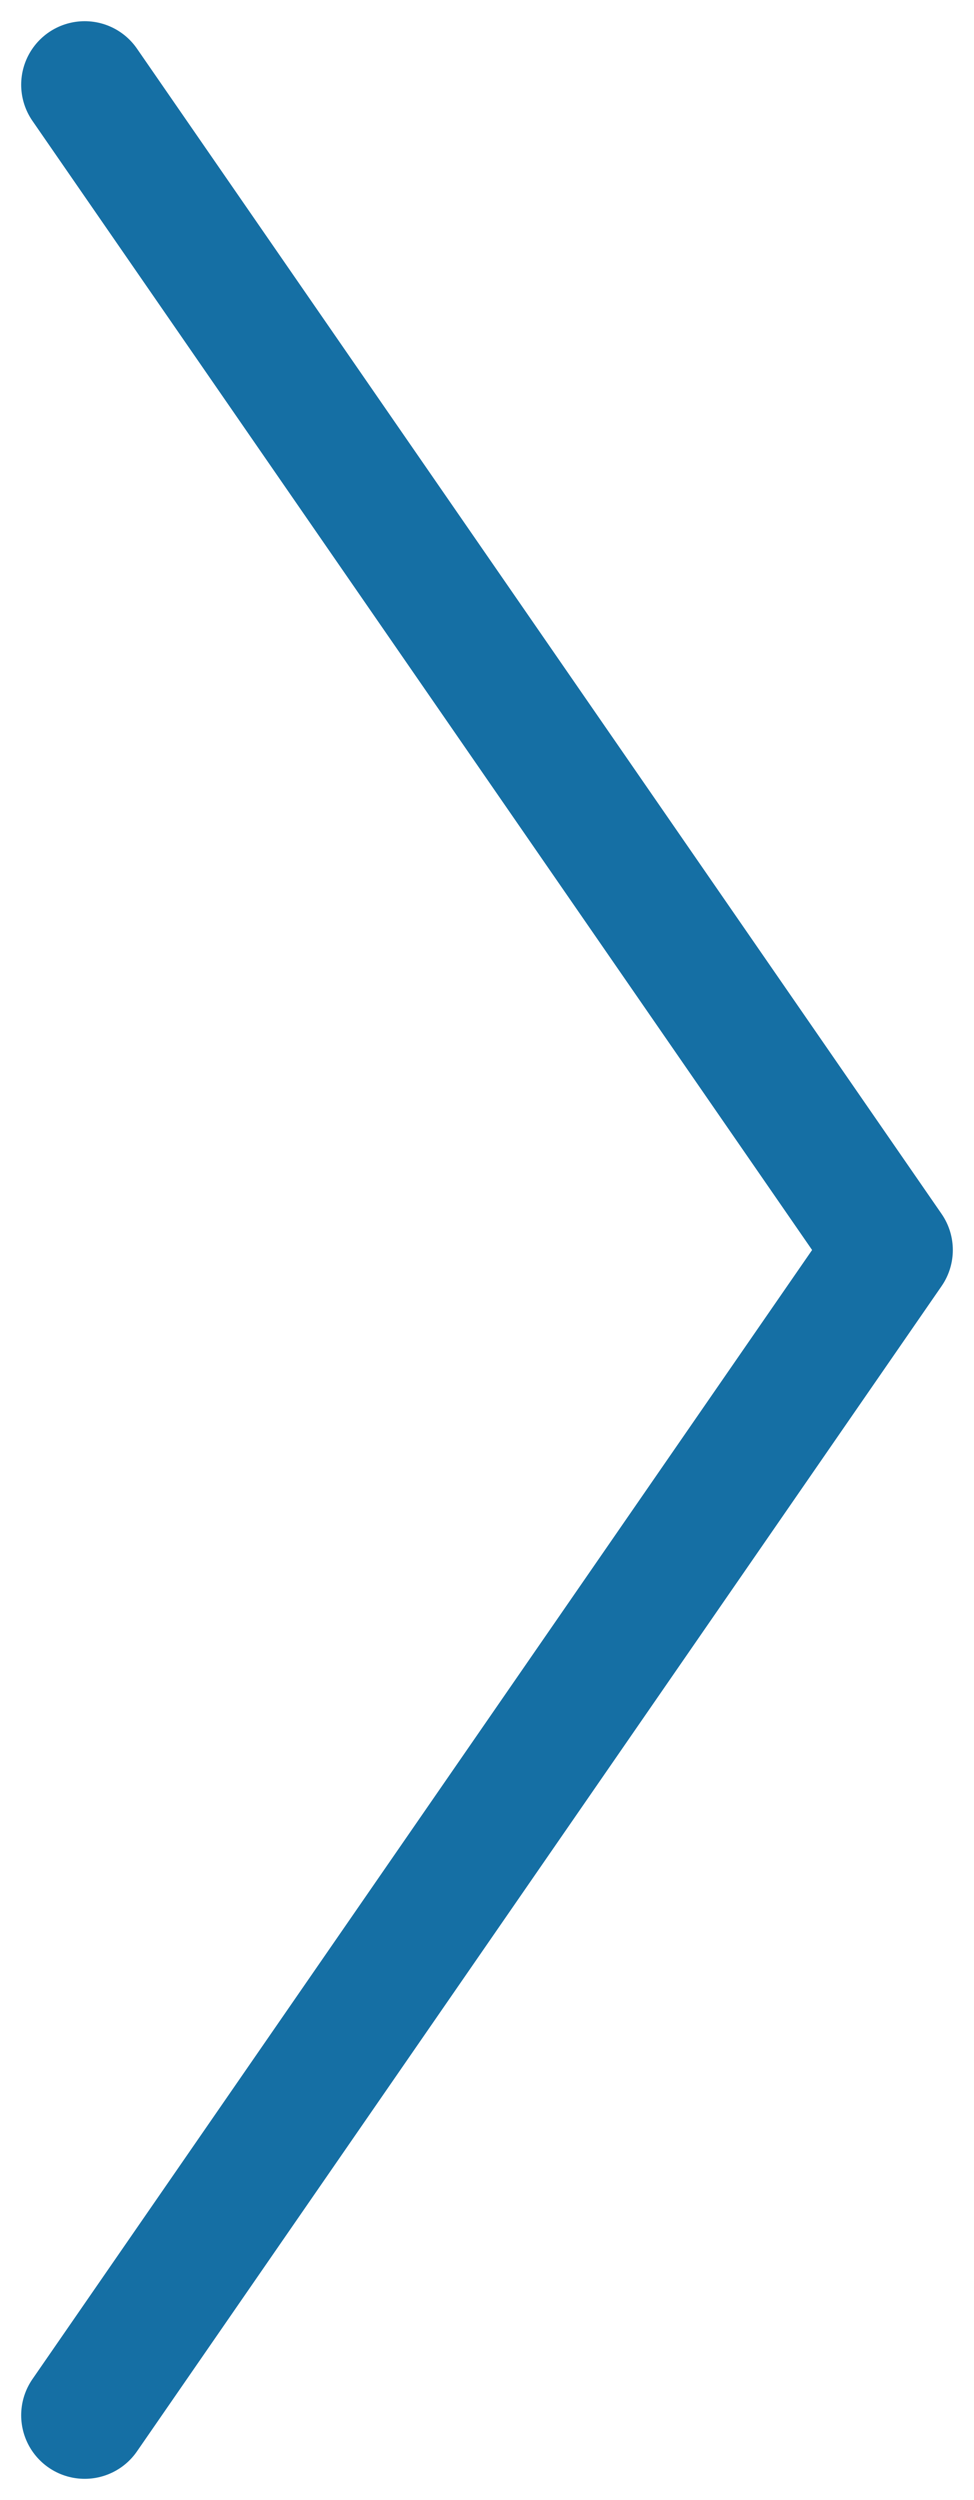 <svg height="59" viewBox="0 0 23 59" width="23" xmlns="http://www.w3.org/2000/svg"><path d="m116 175 19 27.5-19 27.5" fill="none" stroke="#156fa4" stroke-linecap="round" stroke-linejoin="round" stroke-width="3" transform="translate(-114 -173)"/></svg>